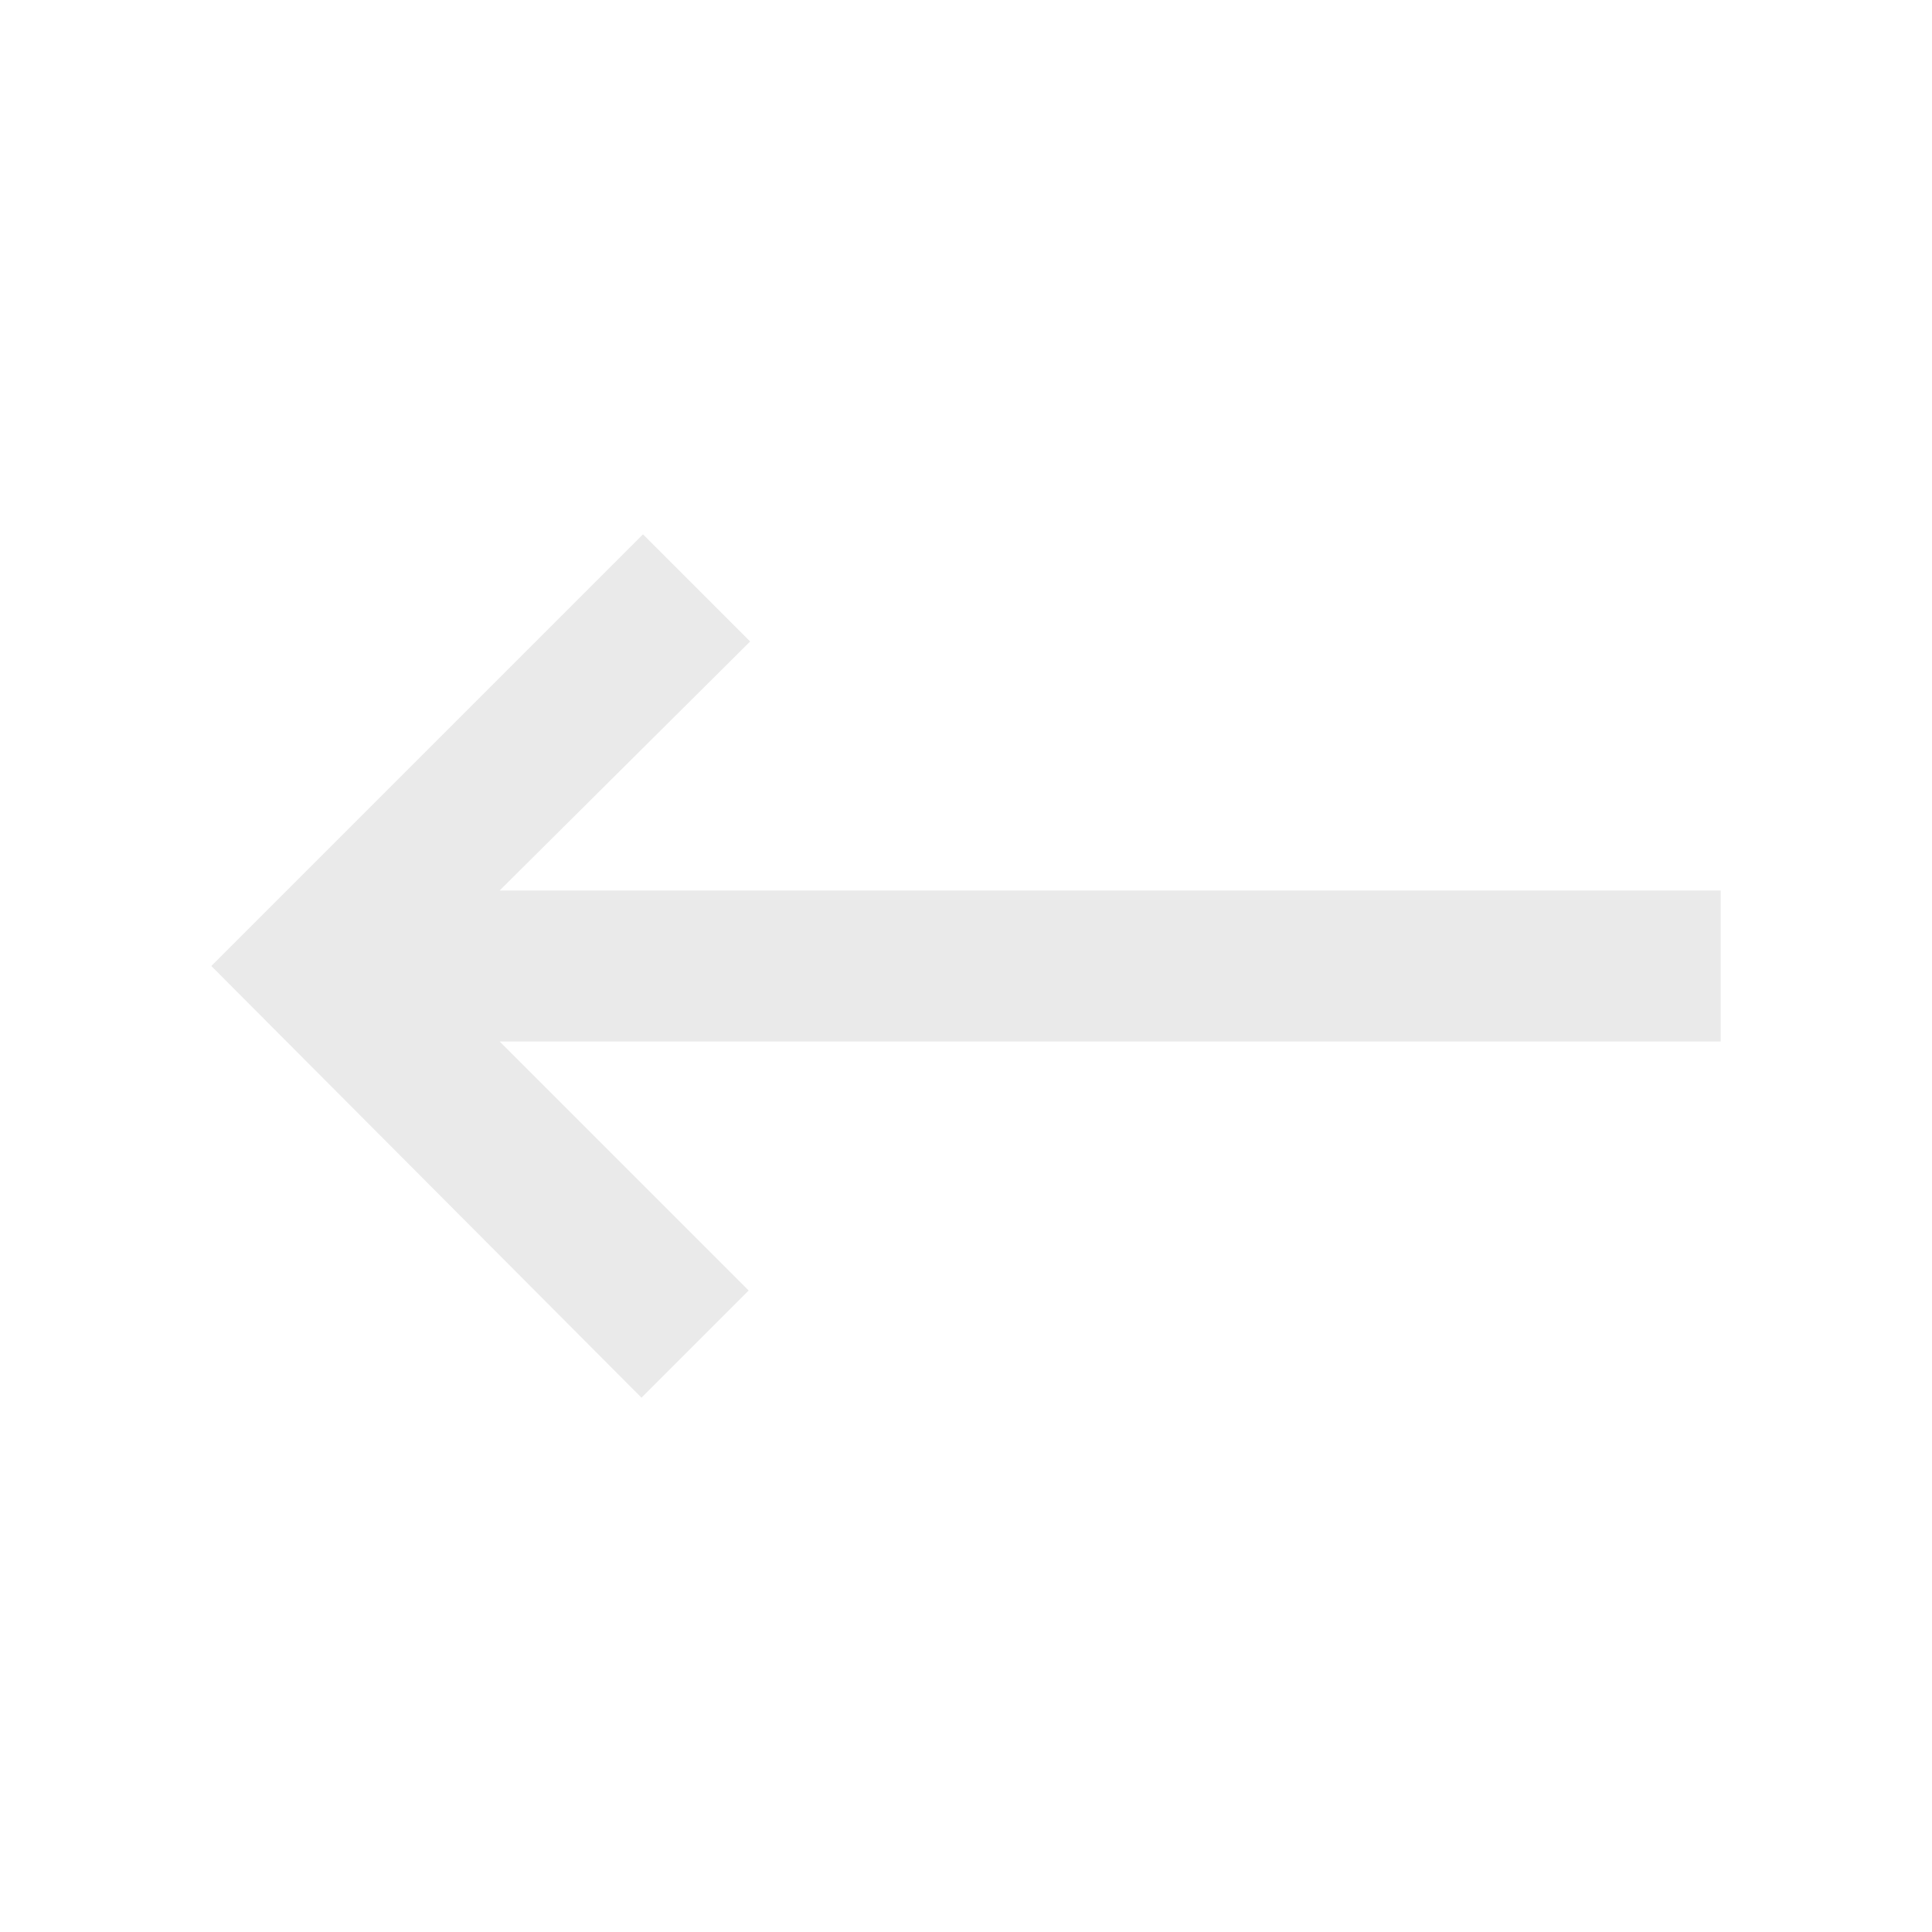 <?xml version="1.0" encoding="UTF-8"?> <!-- icon666.com - MILLIONS vector ICONS FREE --> <svg xmlns="http://www.w3.org/2000/svg" id="Left_Arrow" viewBox="0 0 128 128"> <path d="m114 69h-80.9l16.5 16.5-7.1 7.1-28.5-28.6 28.6-28.6 7.1 7.1-16.6 16.5h80.9z" fill="#000000" style="fill: rgb(234, 234, 234);"></path> </svg> 